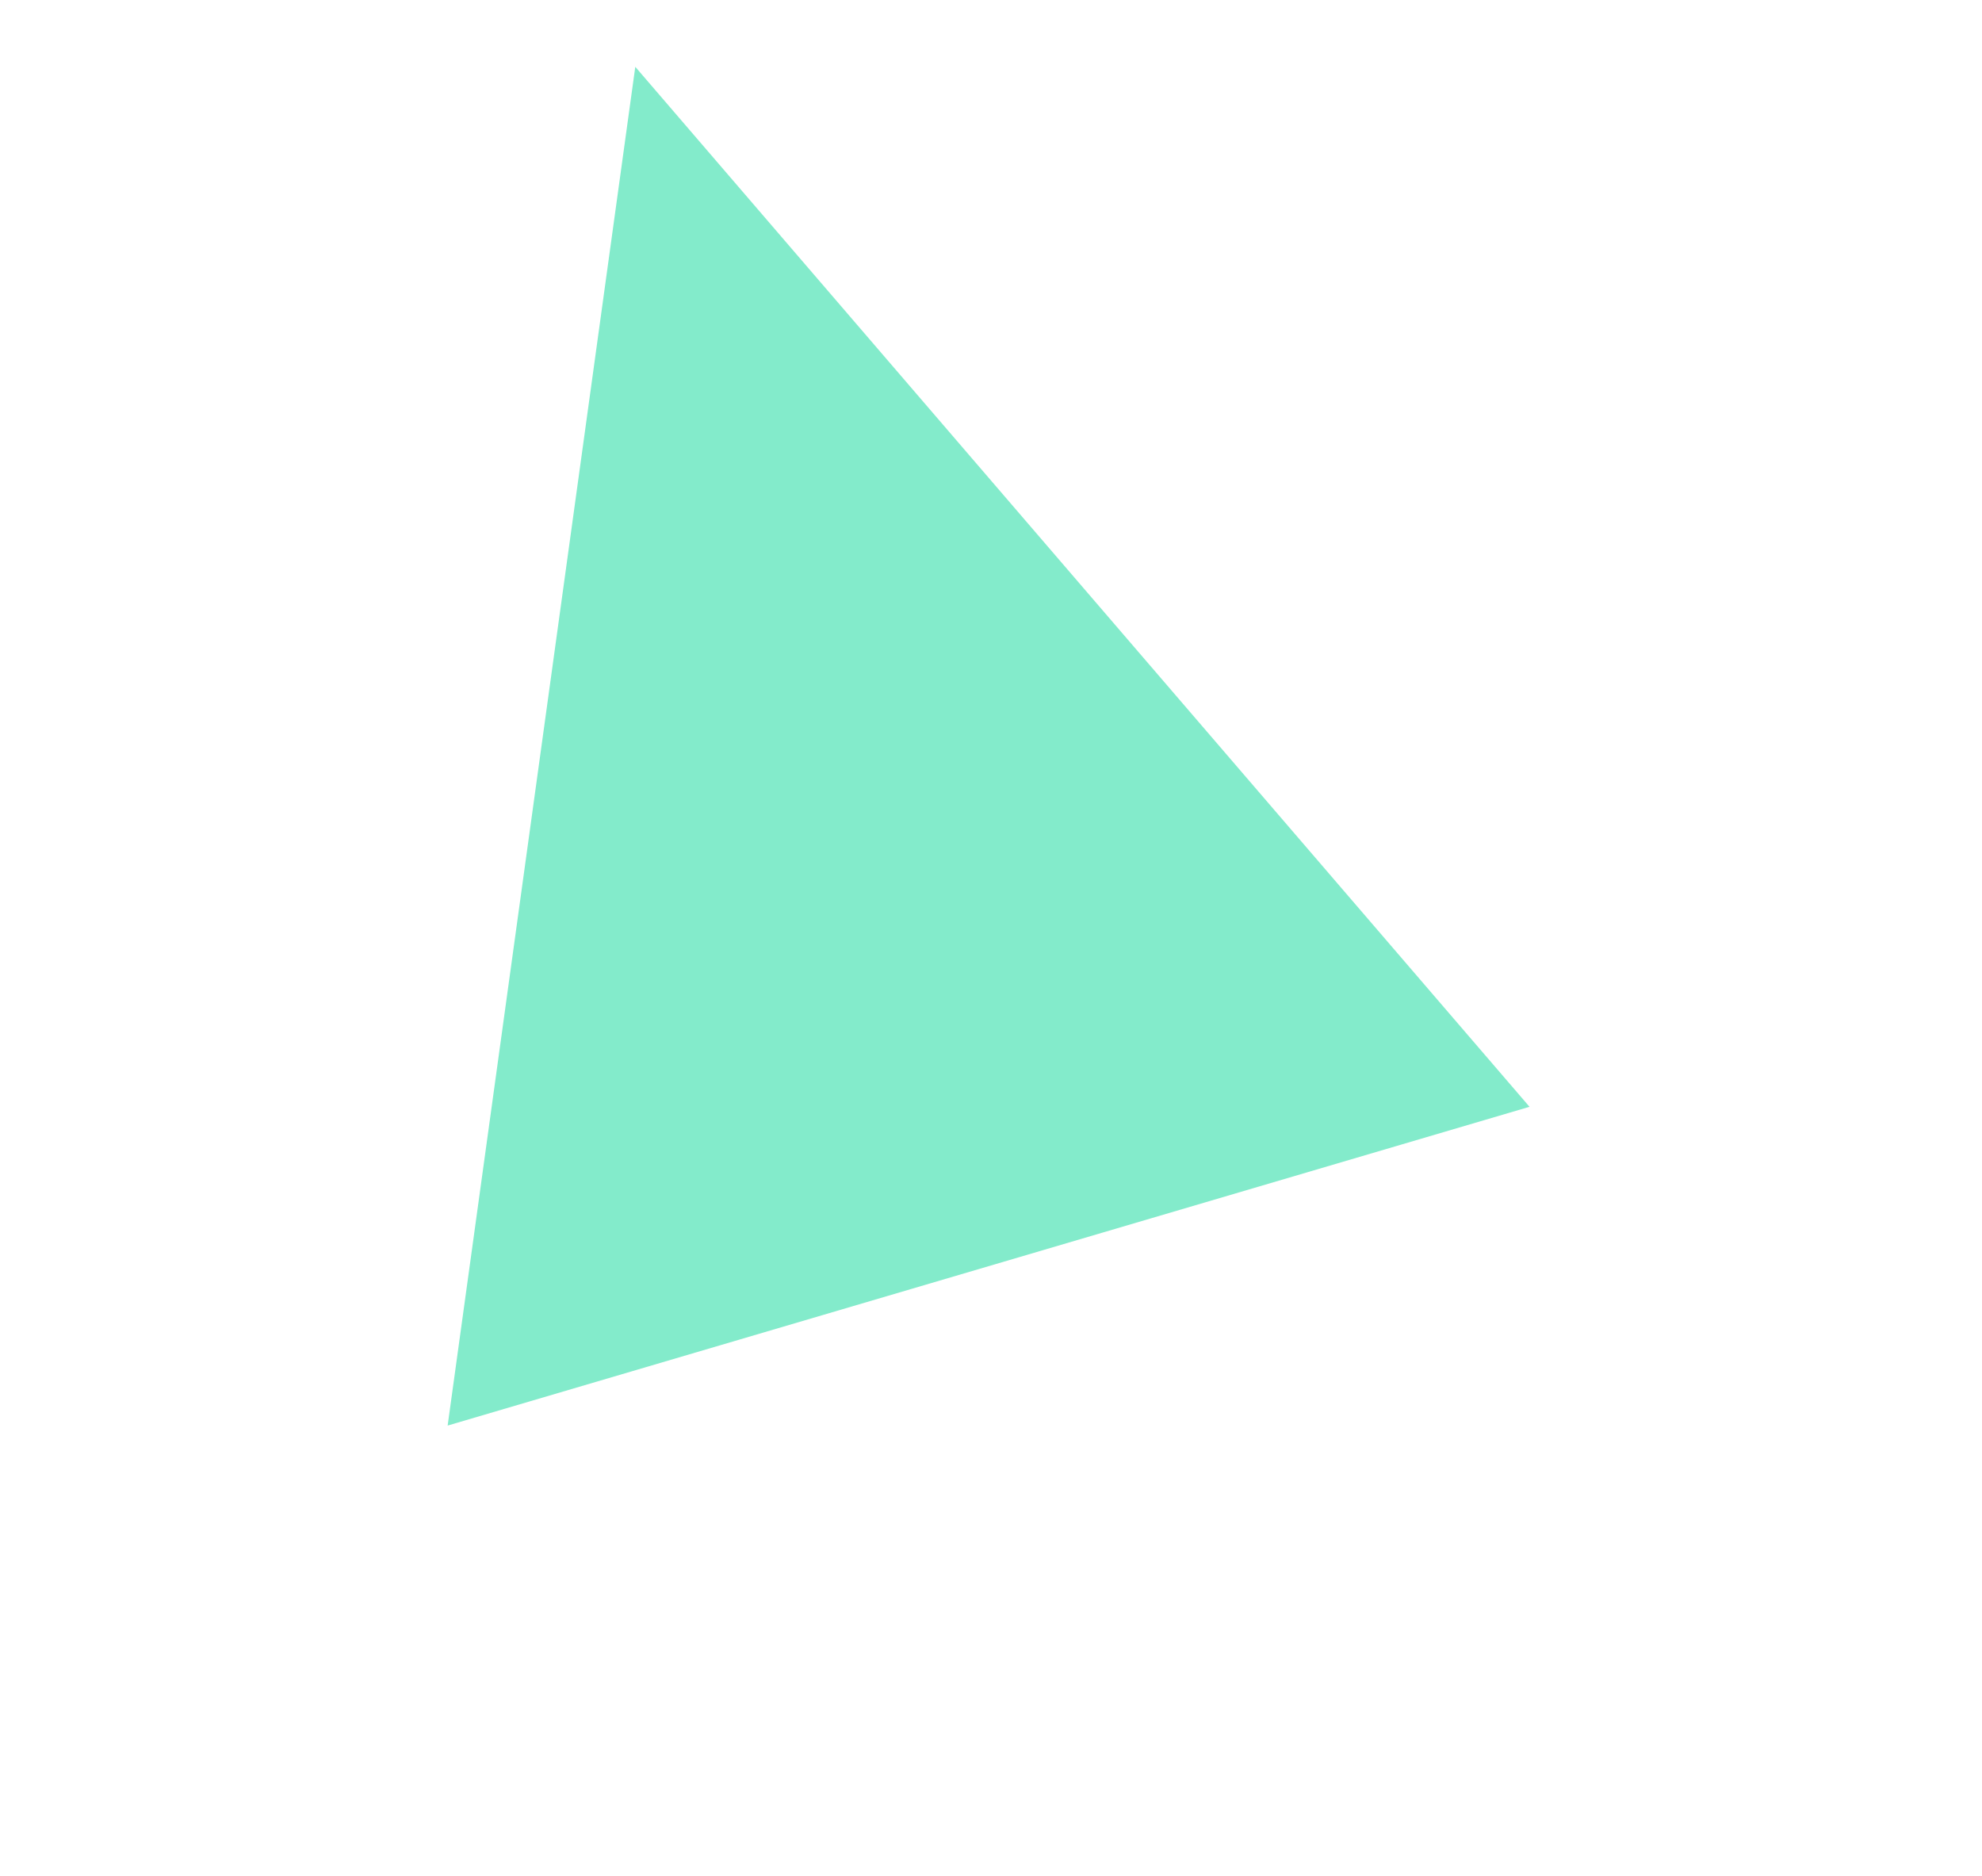 <svg width="186" height="176" viewBox="0 0 186 176" fill="none" xmlns="http://www.w3.org/2000/svg">
<g filter="url(#filter0_f_1106_92586)">
<path d="M59.618 6.27L143.538 103.854L42.009 133.765L59.618 6.27Z" fill="#41E1B0" fill-opacity="0.65"/>
</g>
<defs>
<filter id="filter0_f_1106_92586" x="0.008" y="-35.73" width="185.531" height="211.496" filterUnits="userSpaceOnUse" color-interpolation-filters="sRGB">
<feFlood flood-opacity="0" result="BackgroundImageFix"/>
<feBlend mode="normal" in="SourceGraphic" in2="BackgroundImageFix" result="shape"/>
<feGaussianBlur stdDeviation="21" result="effect1_foregroundBlur_1106_92586"/>
</filter>
</defs>
</svg>

